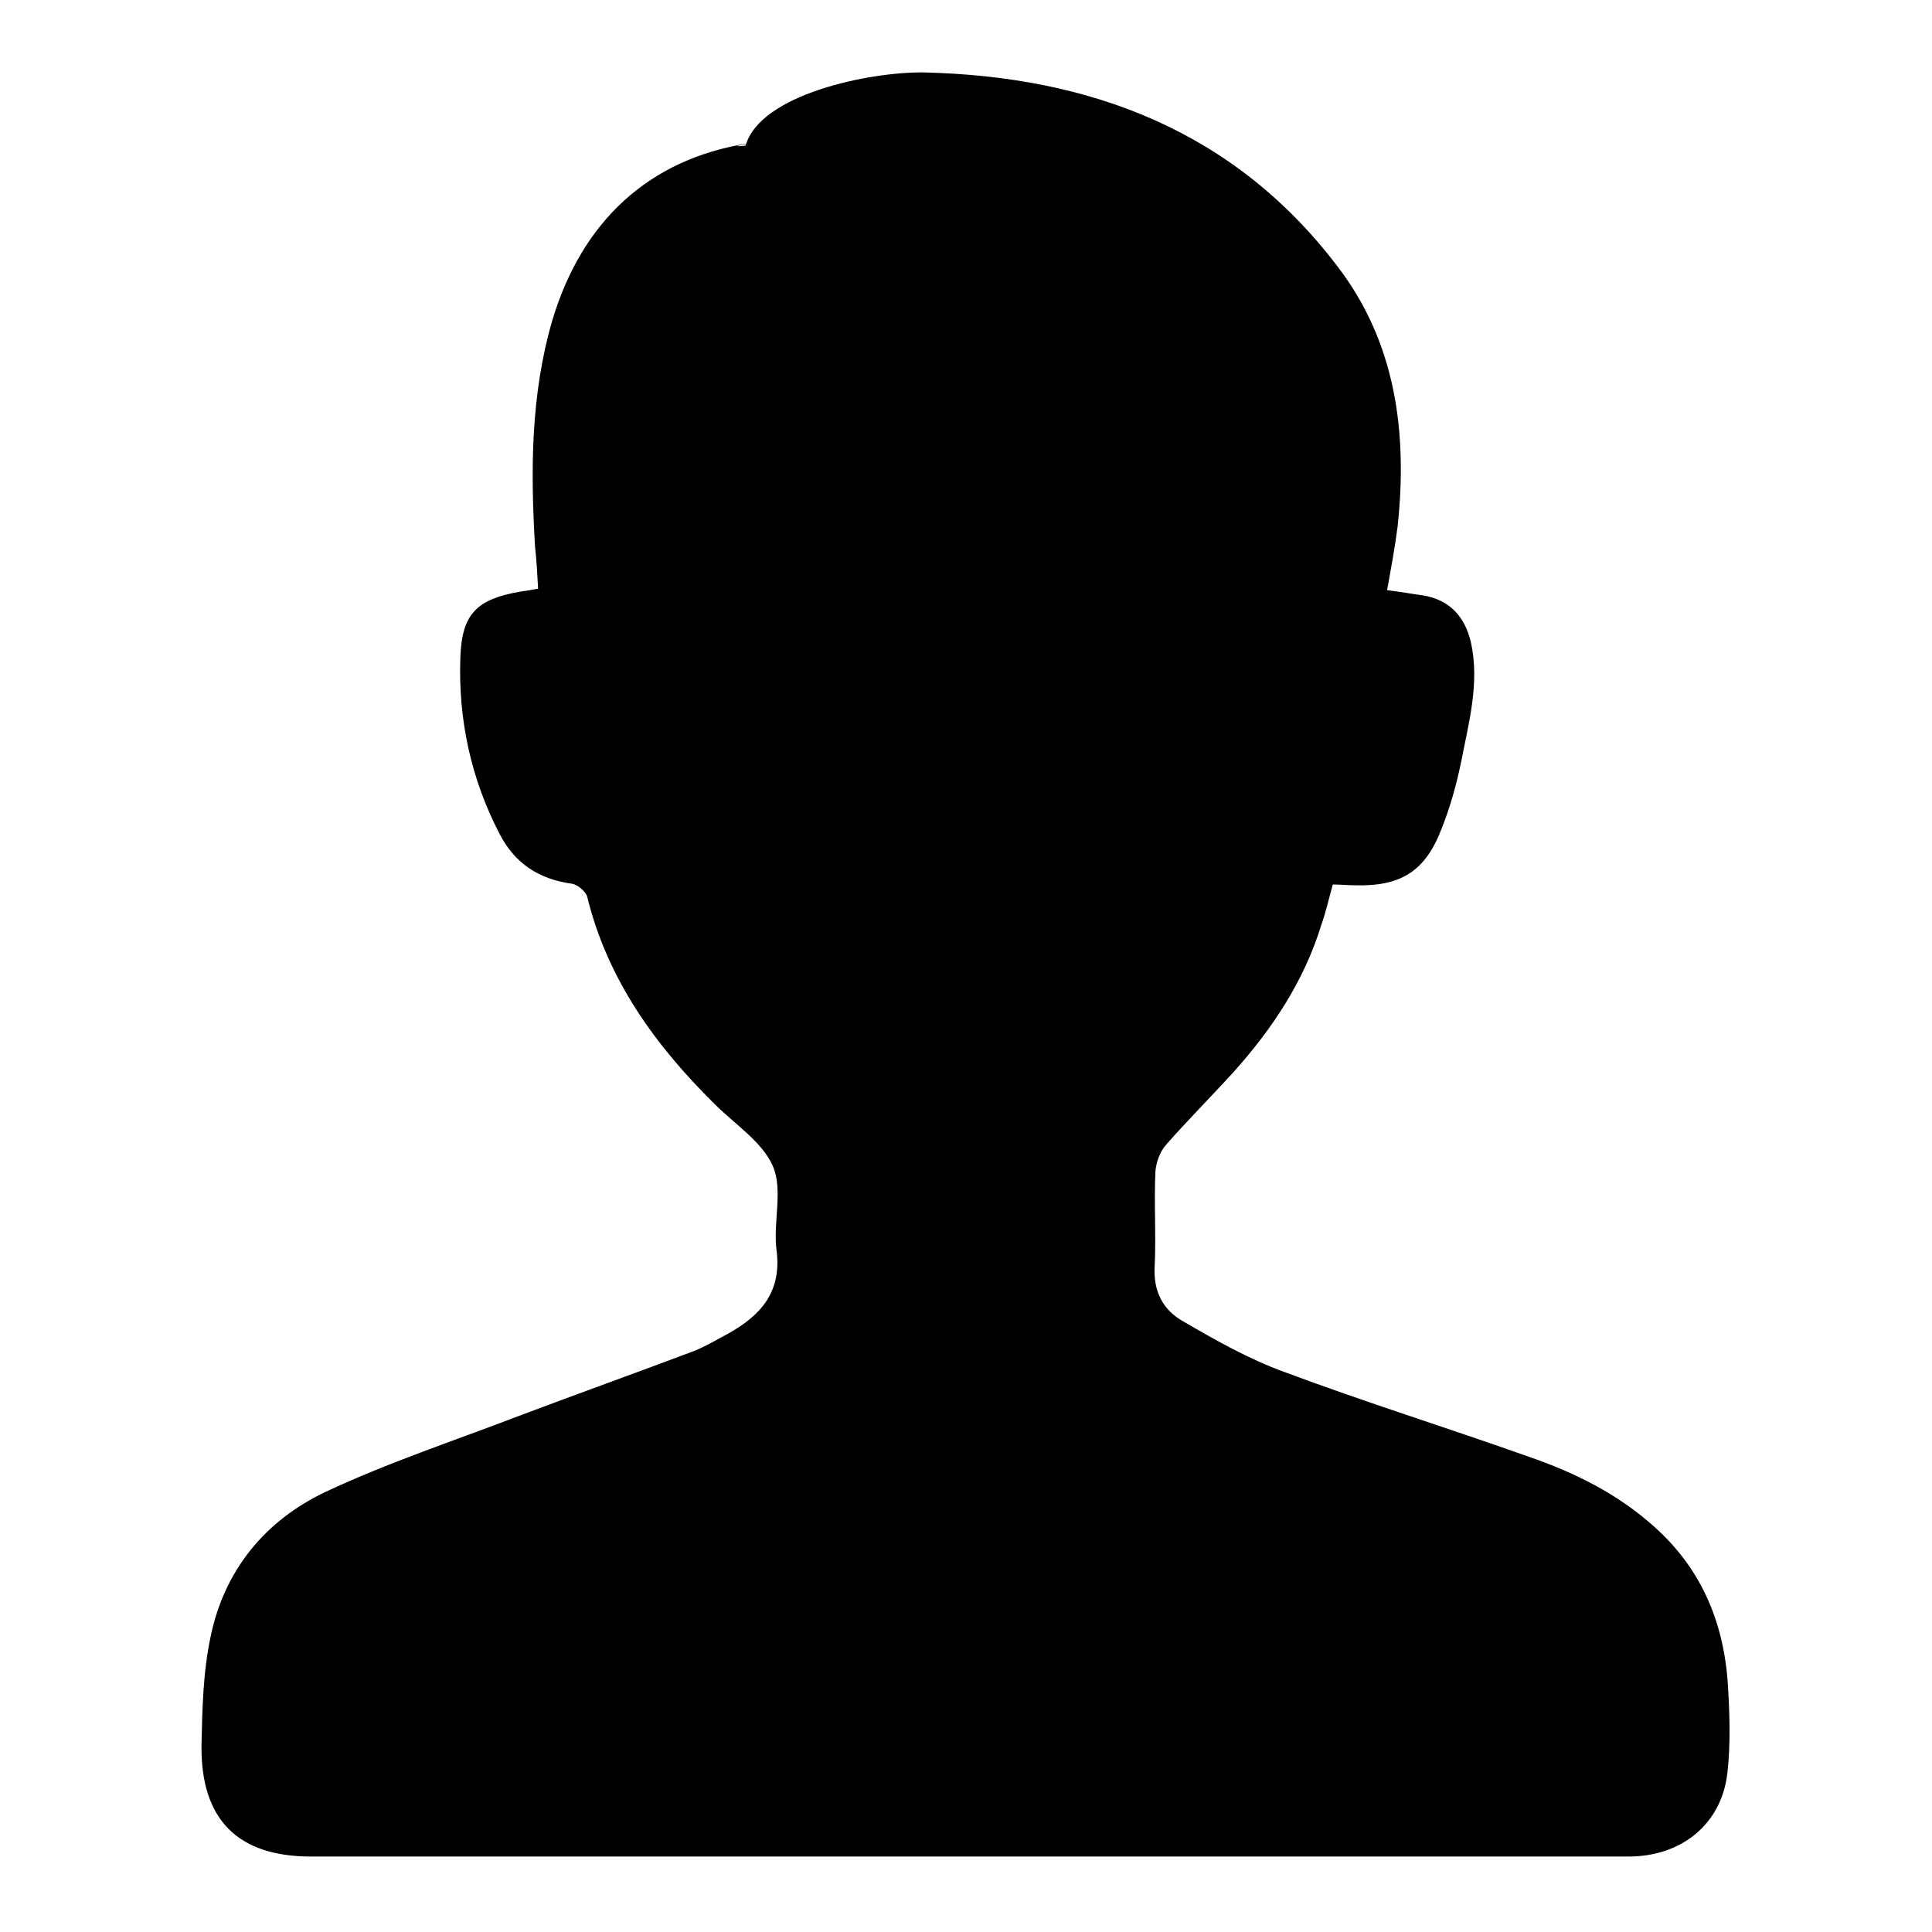 <?xml version="1.0" encoding="utf-8"?>
<!-- Svg Vector Icons : http://www.onlinewebfonts.com/icon -->
<!DOCTYPE svg PUBLIC "-//W3C//DTD SVG 1.1//EN" "http://www.w3.org/Graphics/SVG/1.1/DTD/svg11.dtd">
<svg version="1.1" xmlns="http://www.w3.org/2000/svg" xmlns:xlink="http://www.w3.org/1999/xlink" x="0px" y="0px" viewBox="0 0 256 256" enable-background="new 0 0 256 256" xml:space="preserve">
<g><g><path fill="#000000" d="M183.8,78.2c1.7,0.2,3.3,0.5,4.8,0.7c3.5,0.6,5.5,2.8,6.3,6.2c1.2,5.4-0.3,10.7-1.3,15.9c-0.6,2.9-1.4,5.8-2.5,8.6c-2.2,5.9-5.5,7.9-11.7,7.7c-0.9,0-1.7-0.1-2.8-0.1c-0.5,1.8-0.9,3.6-1.5,5.3c-2.3,7.5-6.5,13.8-11.6,19.5c-3,3.3-6.1,6.4-9,9.7c-0.8,0.9-1.3,2.3-1.4,3.5c-0.2,4.2,0.1,8.5-0.1,12.6c-0.2,3.3,1.1,5.8,3.8,7.3c4.3,2.5,8.7,5,13.4,6.7c10.7,4,21.6,7.4,32.3,11.2c6.1,2.1,11.8,4.9,16.7,9.3c6.5,5.8,9.4,13.2,9.8,21.7c0.2,3.6,0.3,7.2-0.1,10.8c-0.7,6.8-6,11.2-13.1,11.2c-18.1,0-36.2,0-54.3,0c-40.1,0-80.2,0-120.3,0c-9.7,0-14.6-4.9-14.5-14.7c0.1-4.8,0.2-9.7,1.2-14.4c1.8-8.8,7.2-15.4,15.2-19.2c8.3-3.9,17.1-6.8,25.7-10.1c7.7-2.9,15.5-5.7,23.2-8.6c1.5-0.6,3-1.5,4.5-2.3c4.3-2.4,7.1-5.5,6.4-11c-0.5-3.7,0.9-8-0.5-11.2s-5-5.5-7.7-8.2c-7.9-7.8-14.2-16.5-16.9-27.5c-0.2-0.7-1.3-1.6-2-1.7c-4.4-0.6-7.6-2.7-9.6-6.6c-3.8-7.3-5.5-15.2-5.2-23.4c0.2-5.8,2.2-7.7,7.9-8.7c0.7-0.1,1.4-0.2,2.4-0.4c-0.1-1.9-0.2-3.7-0.4-5.5c-0.6-10.1-0.6-20.2,2.3-30.1c3.9-13,12.7-21.3,25.9-23.4c3.9-0.6-4.3,0.7-0.3,0.3c1.9-6.8,16.4-9.8,23.6-9.7c22,0.5,41.2,7.7,54.9,25.8c7.7,10.1,9.2,22,7.9,34.3C184.8,72.8,184.3,75.4,183.8,78.2z"/></g></g>
</svg>